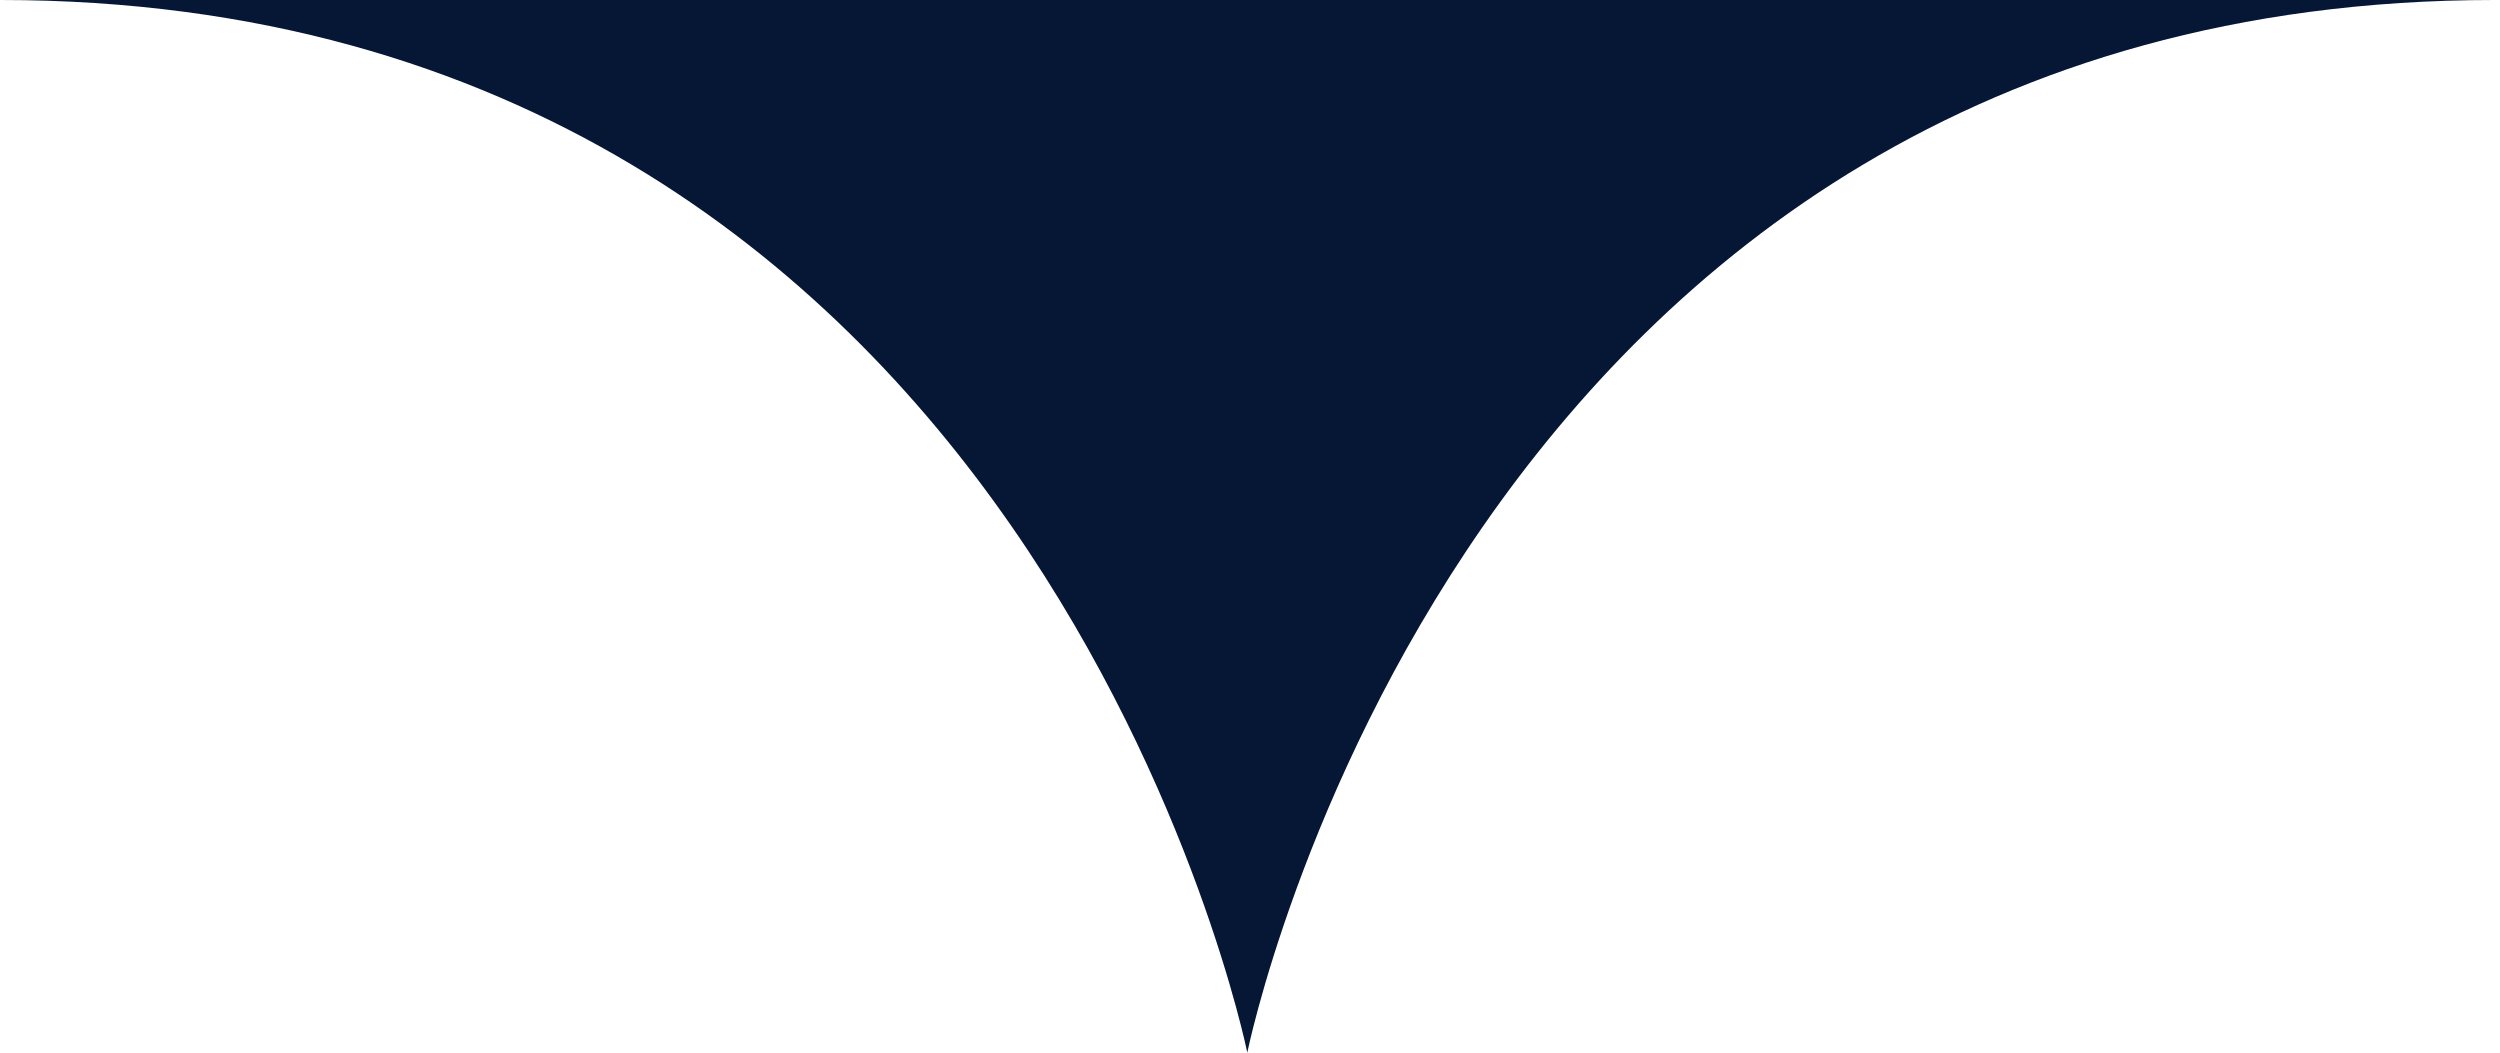 <svg width="114" height="48" viewBox="0 0 114 48" fill="none" xmlns="http://www.w3.org/2000/svg">
<path id="Vector" d="M56.877 0L0 0C47.174 0 56.877 48 56.877 48C56.877 48 66.581 0 113.755 0L56.877 0Z" fill="#061736"/>
</svg>
